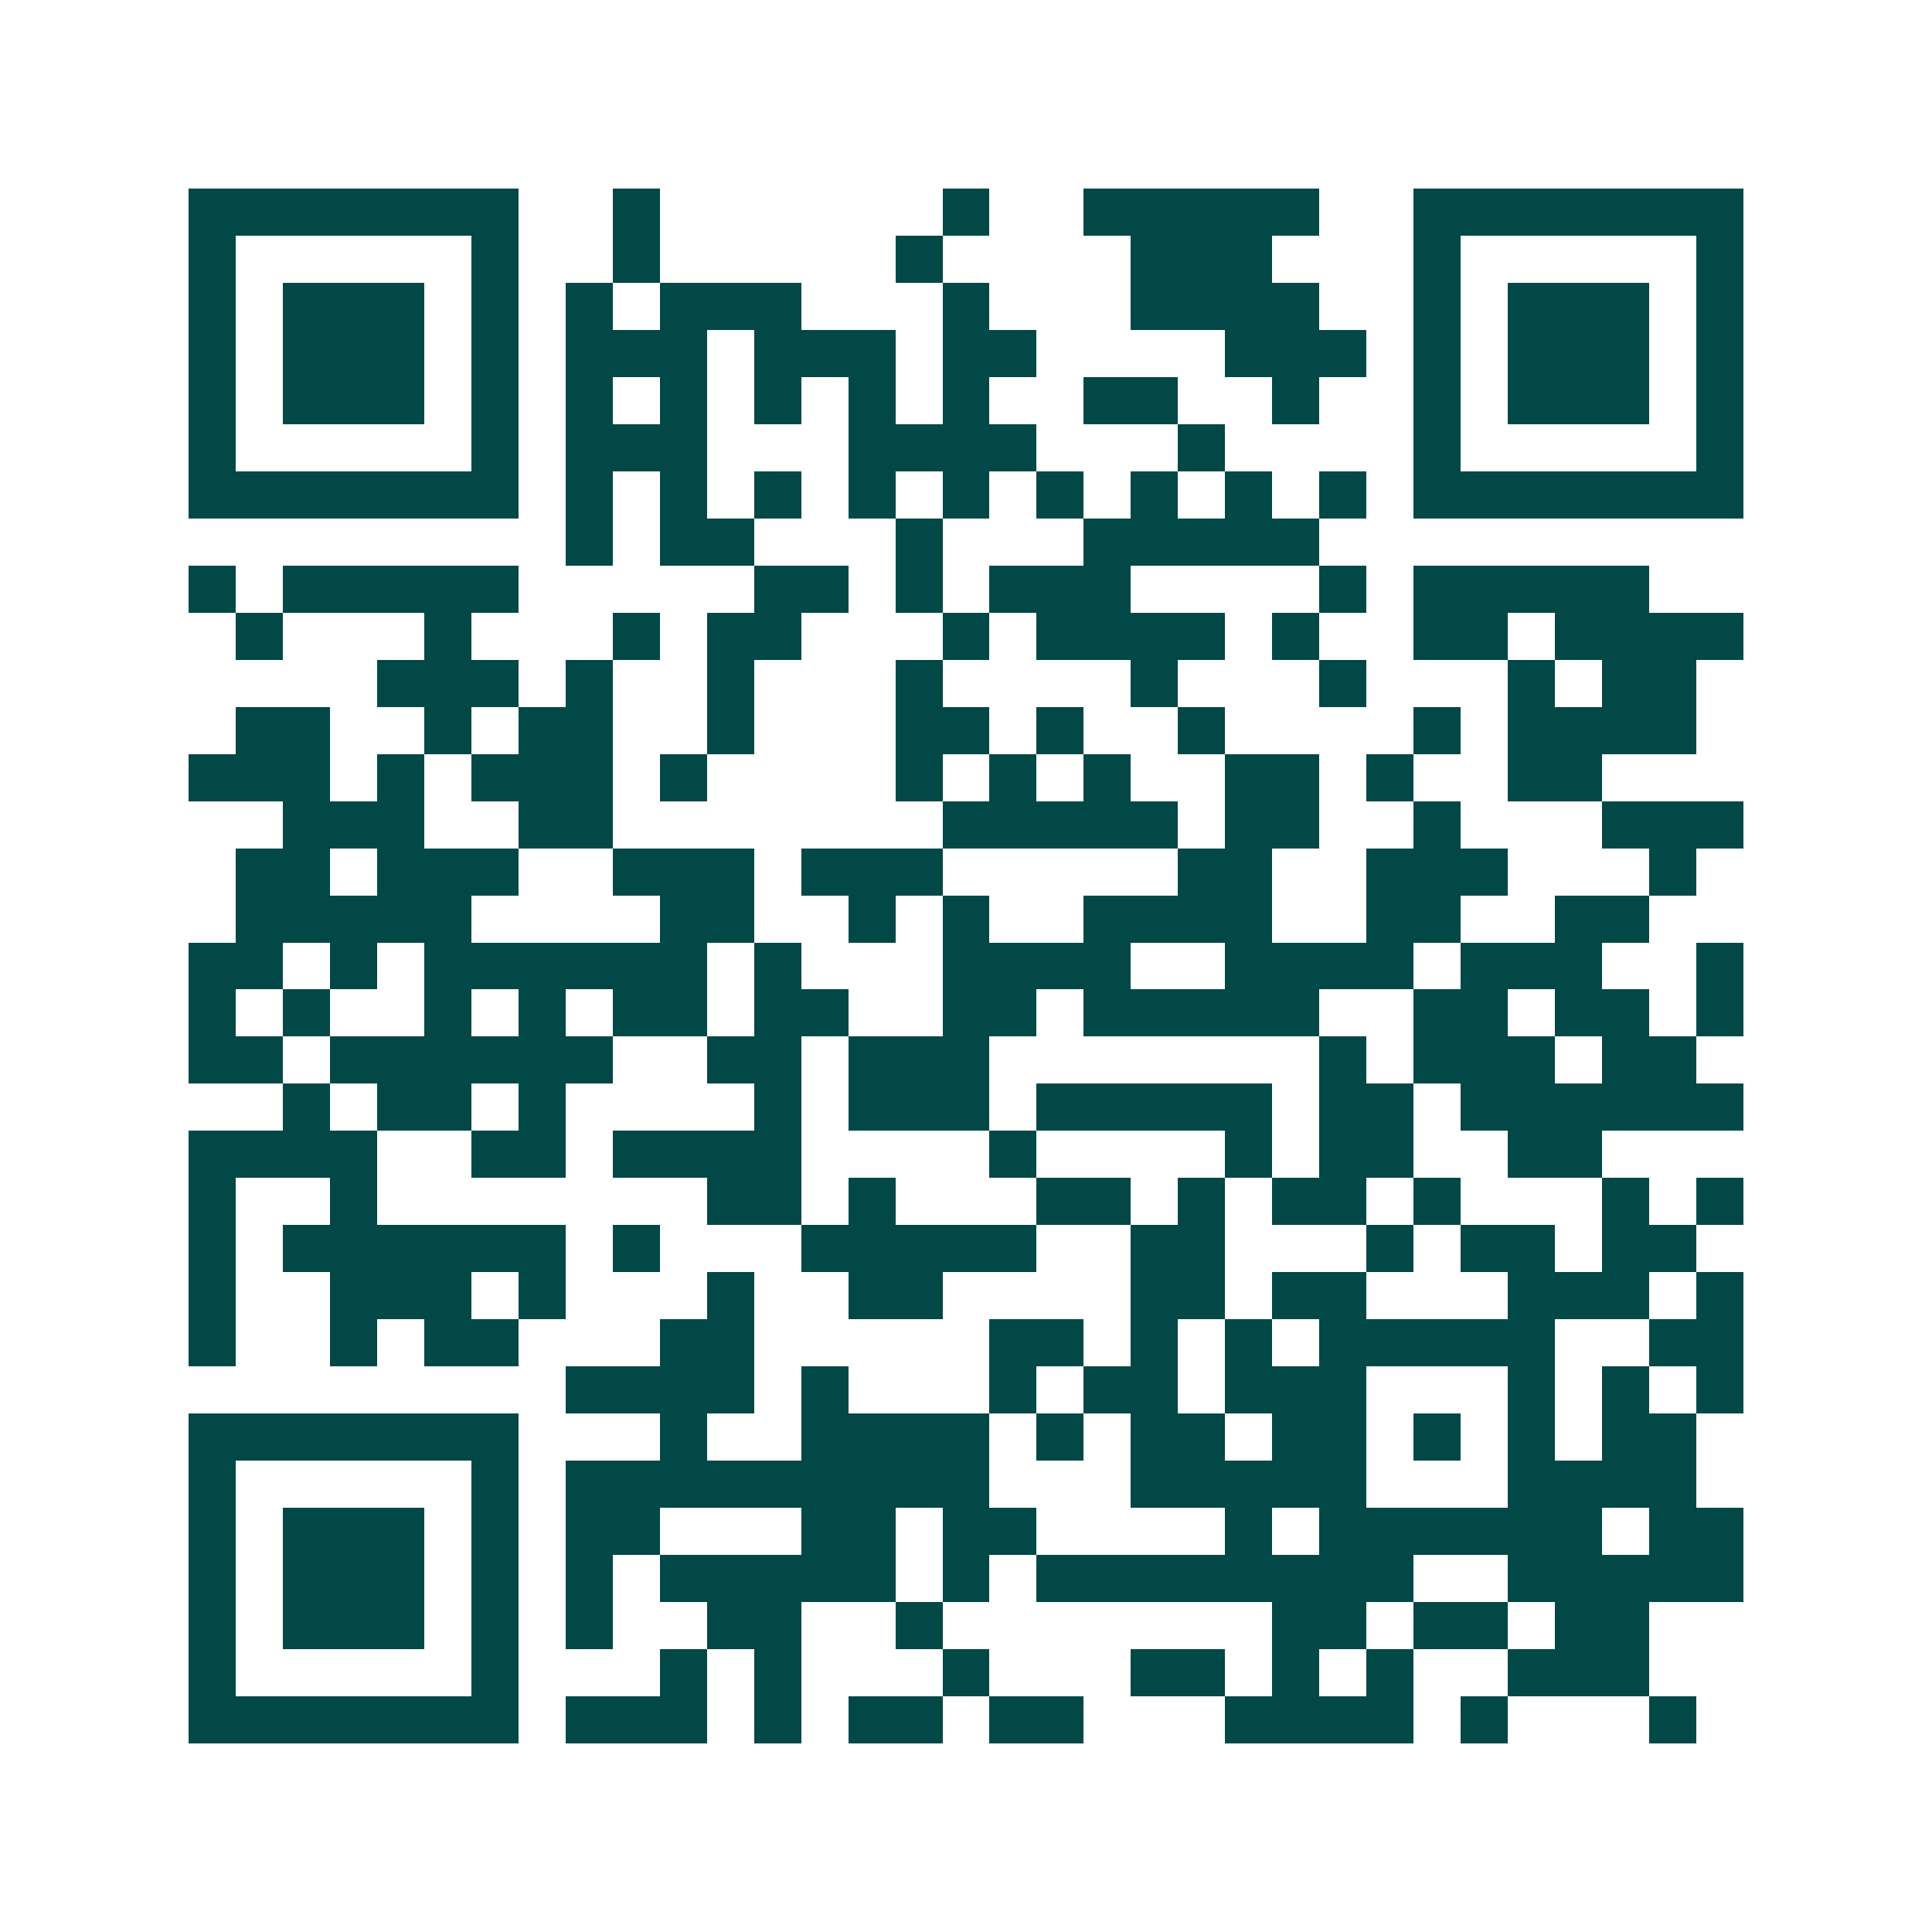 <svg xmlns="http://www.w3.org/2000/svg" width="200" height="200" viewBox="0 0 41 41" shape-rendering="crispEdges"><path fill="#ffffff" d="M0 0h41v41H0z"/><path stroke="#014847" d="M4 4.5h7m2 0h1m6 0h1m2 0h5m2 0h7M4 5.5h1m5 0h1m2 0h1m5 0h1m4 0h3m3 0h1m5 0h1M4 6.5h1m1 0h3m1 0h1m1 0h1m1 0h3m3 0h1m3 0h4m2 0h1m1 0h3m1 0h1M4 7.5h1m1 0h3m1 0h1m1 0h3m1 0h3m1 0h2m4 0h3m1 0h1m1 0h3m1 0h1M4 8.5h1m1 0h3m1 0h1m1 0h1m1 0h1m1 0h1m1 0h1m1 0h1m2 0h2m2 0h1m2 0h1m1 0h3m1 0h1M4 9.5h1m5 0h1m1 0h3m3 0h4m3 0h1m4 0h1m5 0h1M4 10.5h7m1 0h1m1 0h1m1 0h1m1 0h1m1 0h1m1 0h1m1 0h1m1 0h1m1 0h1m1 0h7M12 11.5h1m1 0h2m3 0h1m3 0h5M4 12.5h1m1 0h5m5 0h2m1 0h1m1 0h3m4 0h1m1 0h5M5 13.5h1m3 0h1m3 0h1m1 0h2m3 0h1m1 0h4m1 0h1m2 0h2m1 0h4M8 14.5h3m1 0h1m2 0h1m3 0h1m4 0h1m3 0h1m3 0h1m1 0h2M5 15.5h2m2 0h1m1 0h2m2 0h1m3 0h2m1 0h1m2 0h1m4 0h1m1 0h4M4 16.5h3m1 0h1m1 0h3m1 0h1m4 0h1m1 0h1m1 0h1m2 0h2m1 0h1m2 0h2M6 17.5h3m2 0h2m7 0h5m1 0h2m2 0h1m3 0h3M5 18.5h2m1 0h3m2 0h3m1 0h3m5 0h2m2 0h3m3 0h1M5 19.5h5m4 0h2m2 0h1m1 0h1m2 0h4m2 0h2m2 0h2M4 20.5h2m1 0h1m1 0h6m1 0h1m3 0h4m2 0h4m1 0h3m2 0h1M4 21.5h1m1 0h1m2 0h1m1 0h1m1 0h2m1 0h2m2 0h2m1 0h5m2 0h2m1 0h2m1 0h1M4 22.5h2m1 0h6m2 0h2m1 0h3m7 0h1m1 0h3m1 0h2M6 23.5h1m1 0h2m1 0h1m4 0h1m1 0h3m1 0h5m1 0h2m1 0h6M4 24.5h4m2 0h2m1 0h4m4 0h1m4 0h1m1 0h2m2 0h2M4 25.5h1m2 0h1m7 0h2m1 0h1m3 0h2m1 0h1m1 0h2m1 0h1m3 0h1m1 0h1M4 26.5h1m1 0h6m1 0h1m3 0h5m2 0h2m3 0h1m1 0h2m1 0h2M4 27.5h1m2 0h3m1 0h1m3 0h1m2 0h2m4 0h2m1 0h2m3 0h3m1 0h1M4 28.5h1m2 0h1m1 0h2m3 0h2m5 0h2m1 0h1m1 0h1m1 0h5m2 0h2M12 29.5h4m1 0h1m3 0h1m1 0h2m1 0h3m3 0h1m1 0h1m1 0h1M4 30.5h7m3 0h1m2 0h4m1 0h1m1 0h2m1 0h2m1 0h1m1 0h1m1 0h2M4 31.5h1m5 0h1m1 0h9m3 0h5m3 0h4M4 32.5h1m1 0h3m1 0h1m1 0h2m3 0h2m1 0h2m4 0h1m1 0h6m1 0h2M4 33.5h1m1 0h3m1 0h1m1 0h1m1 0h5m1 0h1m1 0h8m2 0h5M4 34.5h1m1 0h3m1 0h1m1 0h1m2 0h2m2 0h1m7 0h2m1 0h2m1 0h2M4 35.5h1m5 0h1m3 0h1m1 0h1m3 0h1m3 0h2m1 0h1m1 0h1m2 0h3M4 36.5h7m1 0h3m1 0h1m1 0h2m1 0h2m3 0h4m1 0h1m3 0h1"/></svg>
